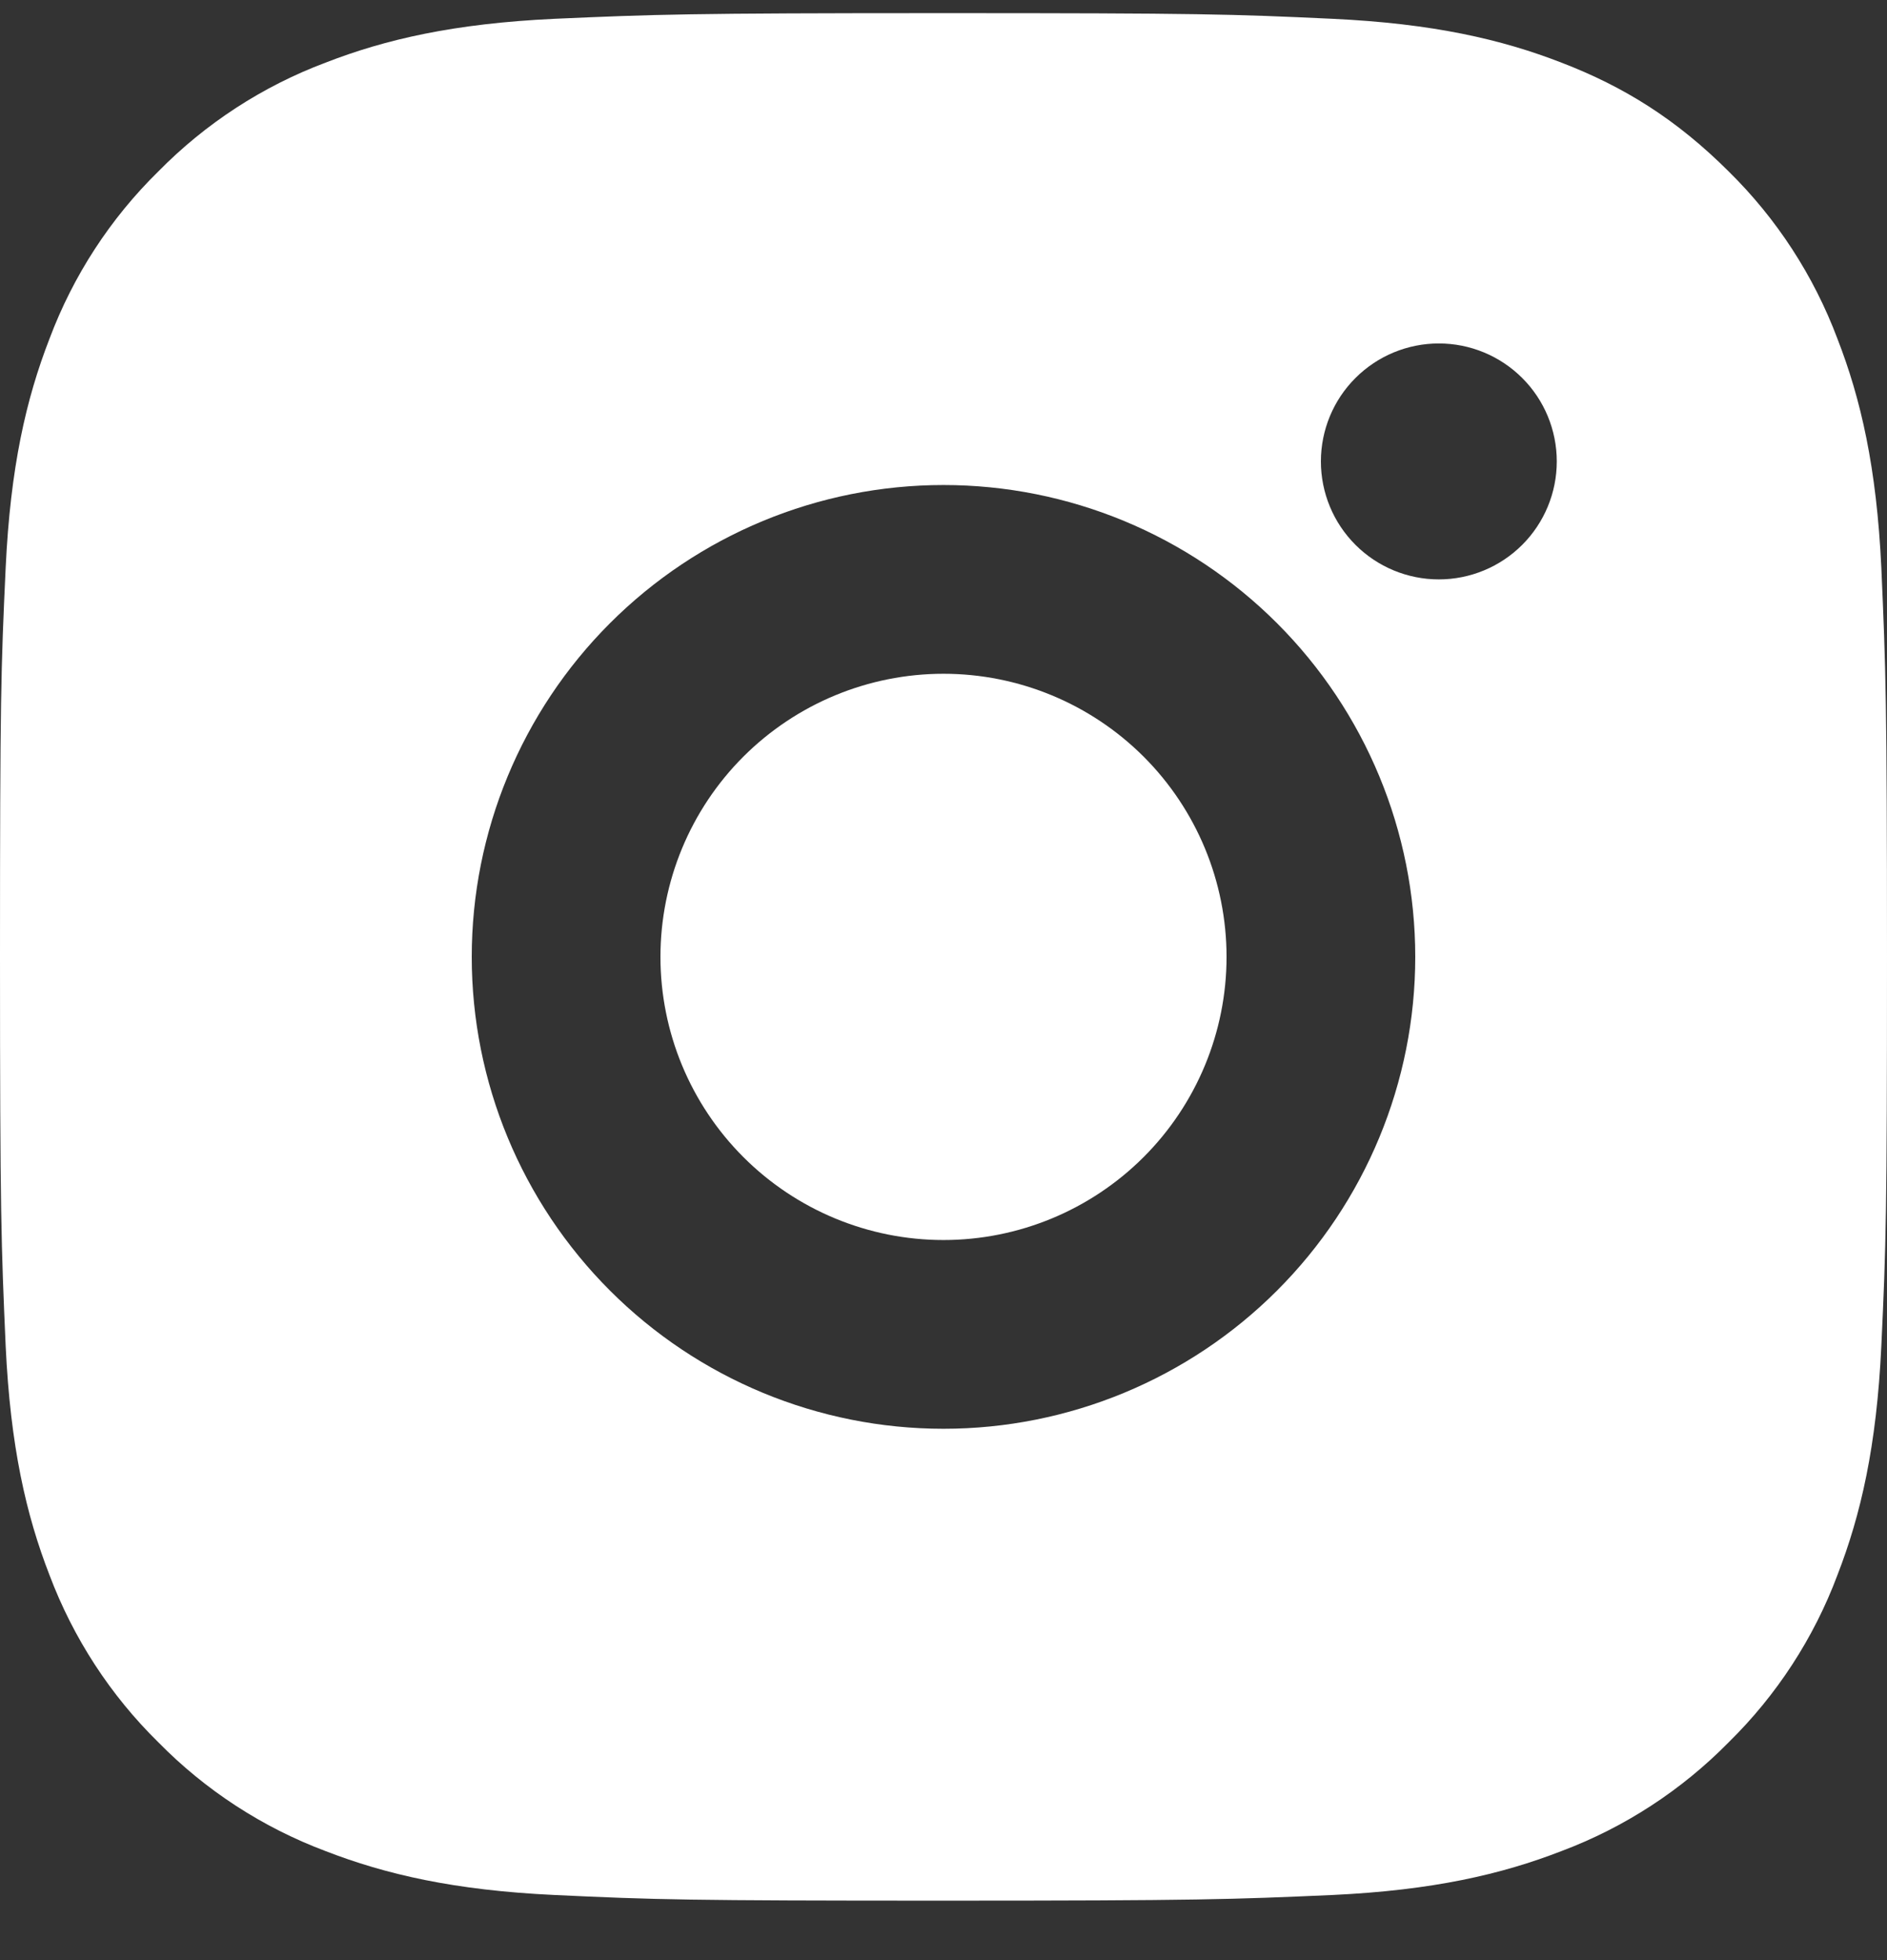 <svg width="26" height="27" viewBox="0 0 26 27" fill="none" xmlns="http://www.w3.org/2000/svg">
<rect x="0" y="0" width="26" height="27" fill="#333333" stroke="none"/>
<path d="M13 0.181C16.532 0.181 16.973 0.194 18.359 0.259C19.743 0.324 20.686 0.541 21.515 0.863C22.373 1.193 23.096 1.641 23.819 2.362C24.48 3.012 24.991 3.798 25.317 4.666C25.639 5.494 25.857 6.438 25.922 7.822C25.983 9.208 26 9.649 26 13.181C26 16.713 25.987 17.154 25.922 18.539C25.857 19.924 25.639 20.866 25.317 21.696C24.992 22.564 24.48 23.35 23.819 23.999C23.169 24.66 22.383 25.172 21.515 25.498C20.687 25.819 19.743 26.038 18.359 26.103C16.973 26.164 16.532 26.181 13 26.181C9.468 26.181 9.027 26.168 7.641 26.103C6.257 26.038 5.314 25.819 4.485 25.498C3.617 25.172 2.831 24.661 2.181 23.999C1.52 23.35 1.009 22.563 0.682 21.696C0.36 20.868 0.143 19.924 0.078 18.539C0.017 17.154 0 16.713 0 13.181C0 9.649 0.013 9.208 0.078 7.822C0.143 6.436 0.36 5.495 0.682 4.666C1.008 3.798 1.519 3.011 2.181 2.362C2.831 1.701 3.617 1.189 4.485 0.863C5.314 0.541 6.256 0.324 7.641 0.259C9.027 0.198 9.468 0.181 13 0.181ZM13 6.681C11.276 6.681 9.623 7.366 8.404 8.585C7.185 9.804 6.5 11.457 6.5 13.181C6.5 14.905 7.185 16.558 8.404 17.777C9.623 18.996 11.276 19.681 13 19.681C14.724 19.681 16.377 18.996 17.596 17.777C18.815 16.558 19.5 14.905 19.5 13.181C19.5 11.457 18.815 9.804 17.596 8.585C16.377 7.366 14.724 6.681 13 6.681ZM21.45 6.356C21.45 5.925 21.279 5.511 20.974 5.207C20.669 4.902 20.256 4.731 19.825 4.731C19.394 4.731 18.981 4.902 18.676 5.207C18.371 5.511 18.2 5.925 18.2 6.356C18.2 6.787 18.371 7.2 18.676 7.505C18.981 7.81 19.394 7.981 19.825 7.981C20.256 7.981 20.669 7.81 20.974 7.505C21.279 7.2 21.45 6.787 21.45 6.356ZM13 9.281C14.034 9.281 15.026 9.692 15.758 10.423C16.489 11.154 16.9 12.146 16.9 13.181C16.9 14.215 16.489 15.207 15.758 15.938C15.026 16.67 14.034 17.081 13 17.081C11.966 17.081 10.974 16.67 10.242 15.938C9.511 15.207 9.1 14.215 9.1 13.181C9.1 12.146 9.511 11.154 10.242 10.423C10.974 9.692 11.966 9.281 13 9.281Z" fill="white"/>
</svg>
